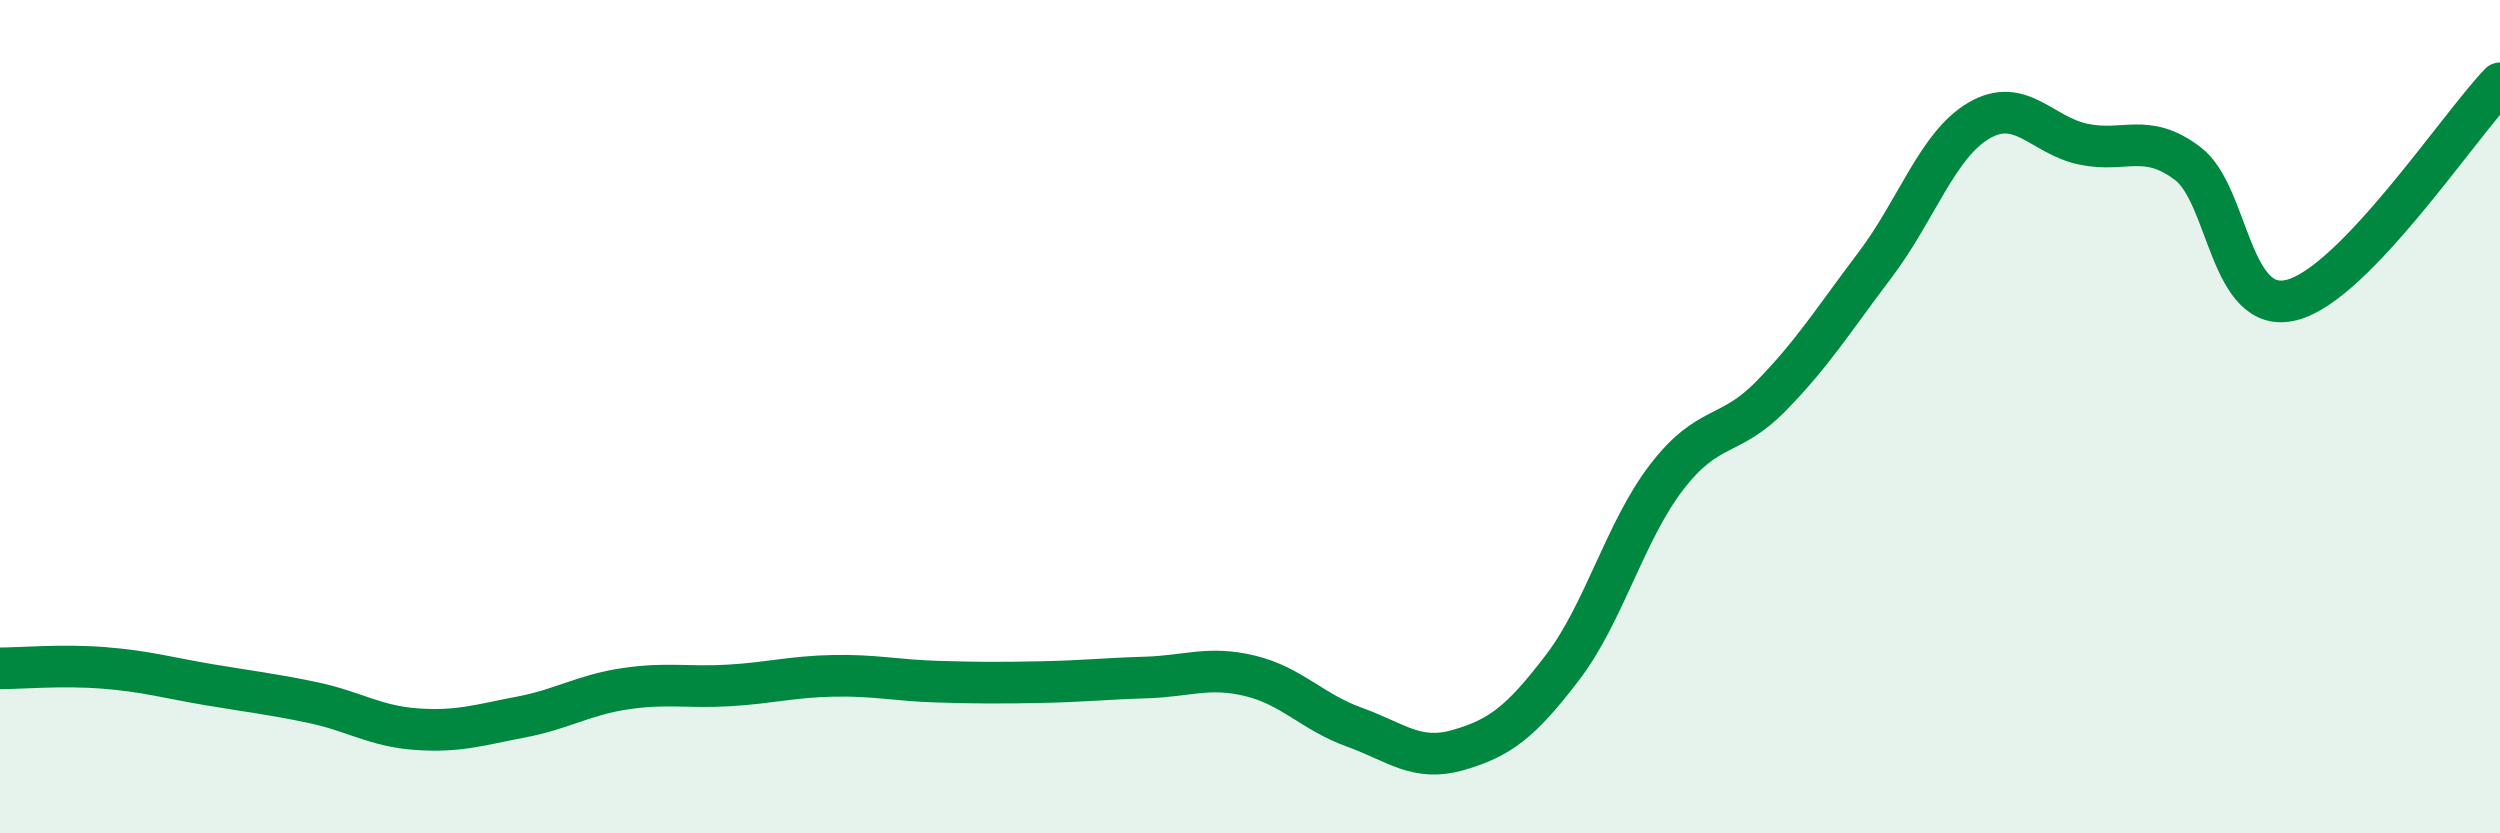 
    <svg width="60" height="20" viewBox="0 0 60 20" xmlns="http://www.w3.org/2000/svg">
      <path
        d="M 0,16.04 C 0.5,16.04 1.5,15.95 2.5,16.03 C 3.5,16.11 4,16.26 5,16.43 C 6,16.6 6.5,16.65 7.5,16.86 C 8.5,17.07 9,17.43 10,17.5 C 11,17.57 11.5,17.4 12.5,17.21 C 13.5,17.02 14,16.68 15,16.53 C 16,16.38 16.5,16.51 17.5,16.45 C 18.5,16.39 19,16.24 20,16.22 C 21,16.2 21.5,16.33 22.5,16.36 C 23.5,16.39 24,16.39 25,16.37 C 26,16.35 26.5,16.29 27.5,16.26 C 28.5,16.23 29,15.98 30,16.22 C 31,16.46 31.5,17.09 32.5,17.45 C 33.5,17.81 34,18.29 35,18 C 36,17.71 36.5,17.33 37.5,16.02 C 38.5,14.71 39,12.75 40,11.45 C 41,10.15 41.5,10.53 42.5,9.51 C 43.5,8.49 44,7.68 45,6.36 C 46,5.04 46.5,3.47 47.5,2.89 C 48.5,2.31 49,3.25 50,3.46 C 51,3.67 51.5,3.17 52.5,3.92 C 53.5,4.67 53.5,7.58 55,7.2 C 56.5,6.82 59,3.04 60,2L60 20L0 20Z"
        fill="#008740"
        opacity="0.1"
        stroke-linecap="round"
        stroke-linejoin="round"
      />
      <path
        d="M 0,16.04 C 0.5,16.04 1.5,15.95 2.5,16.03 C 3.5,16.11 4,16.26 5,16.43 C 6,16.6 6.5,16.65 7.5,16.86 C 8.5,17.07 9,17.43 10,17.5 C 11,17.57 11.5,17.4 12.5,17.21 C 13.5,17.02 14,16.68 15,16.53 C 16,16.38 16.5,16.51 17.5,16.45 C 18.5,16.39 19,16.24 20,16.22 C 21,16.2 21.5,16.33 22.5,16.36 C 23.5,16.39 24,16.39 25,16.37 C 26,16.35 26.5,16.29 27.5,16.26 C 28.5,16.23 29,15.98 30,16.22 C 31,16.46 31.5,17.09 32.5,17.45 C 33.5,17.81 34,18.29 35,18 C 36,17.71 36.5,17.33 37.5,16.02 C 38.5,14.71 39,12.75 40,11.45 C 41,10.15 41.5,10.53 42.5,9.51 C 43.5,8.49 44,7.68 45,6.36 C 46,5.04 46.5,3.47 47.5,2.89 C 48.5,2.31 49,3.25 50,3.46 C 51,3.67 51.5,3.17 52.5,3.92 C 53.5,4.67 53.5,7.58 55,7.2 C 56.5,6.82 59,3.04 60,2"
        stroke="#008740"
        stroke-width="1"
        fill="none"
        stroke-linecap="round"
        stroke-linejoin="round"
      />
    </svg>
  